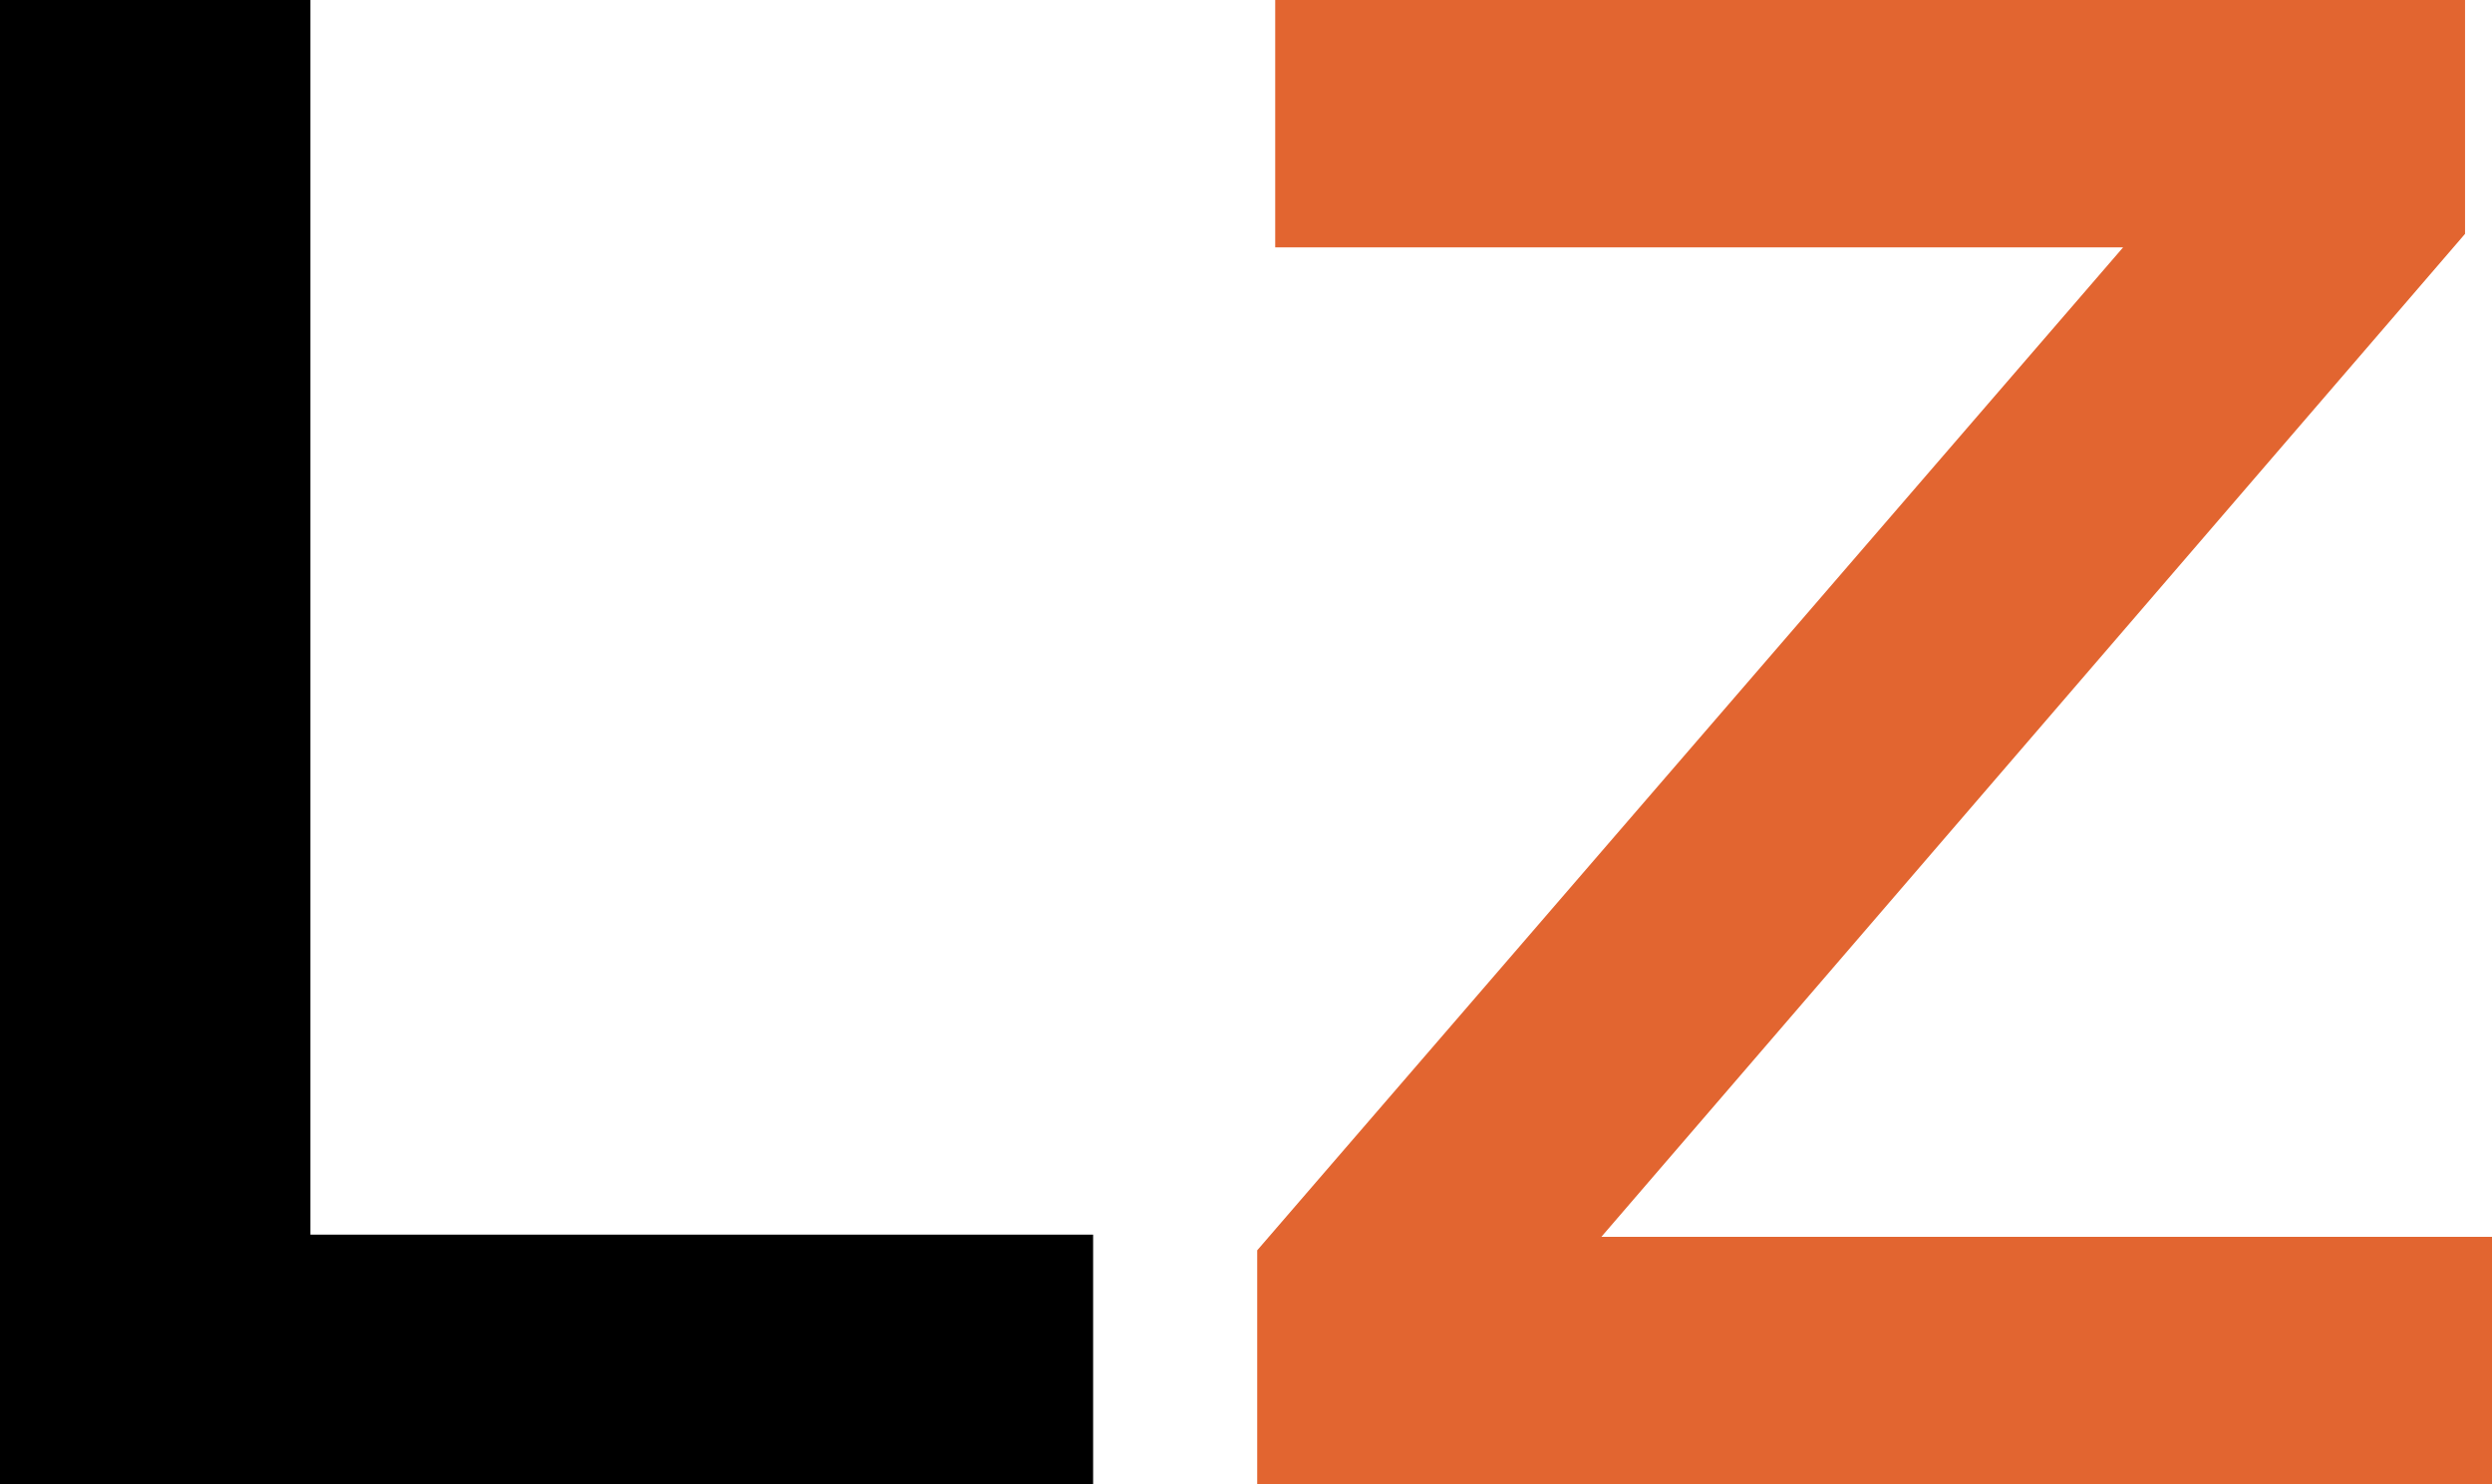 <svg xmlns="http://www.w3.org/2000/svg" id="uuid-3a46e083-931a-4361-81bf-06742e401dce" width="512" height="304.99" viewBox="0 0 512 304.99"><defs><style>.uuid-755facd5-2f74-411b-8957-63d68c77610a{fill:#e26530;}</style></defs><g id="uuid-822be286-45b2-4c96-b019-a19fb3afb465"><g><path d="m224.59,253.7v51.29H0V0h63.77v253.7h160.82Z"></path><path class="uuid-755facd5-2f74-411b-8957-63d68c77610a" d="m512,254.16v50.83h-253.7v-48.06L436.21,50.83h-174.21V0h244.46v48.06l-177.45,206.1h183Z"></path></g></g></svg>